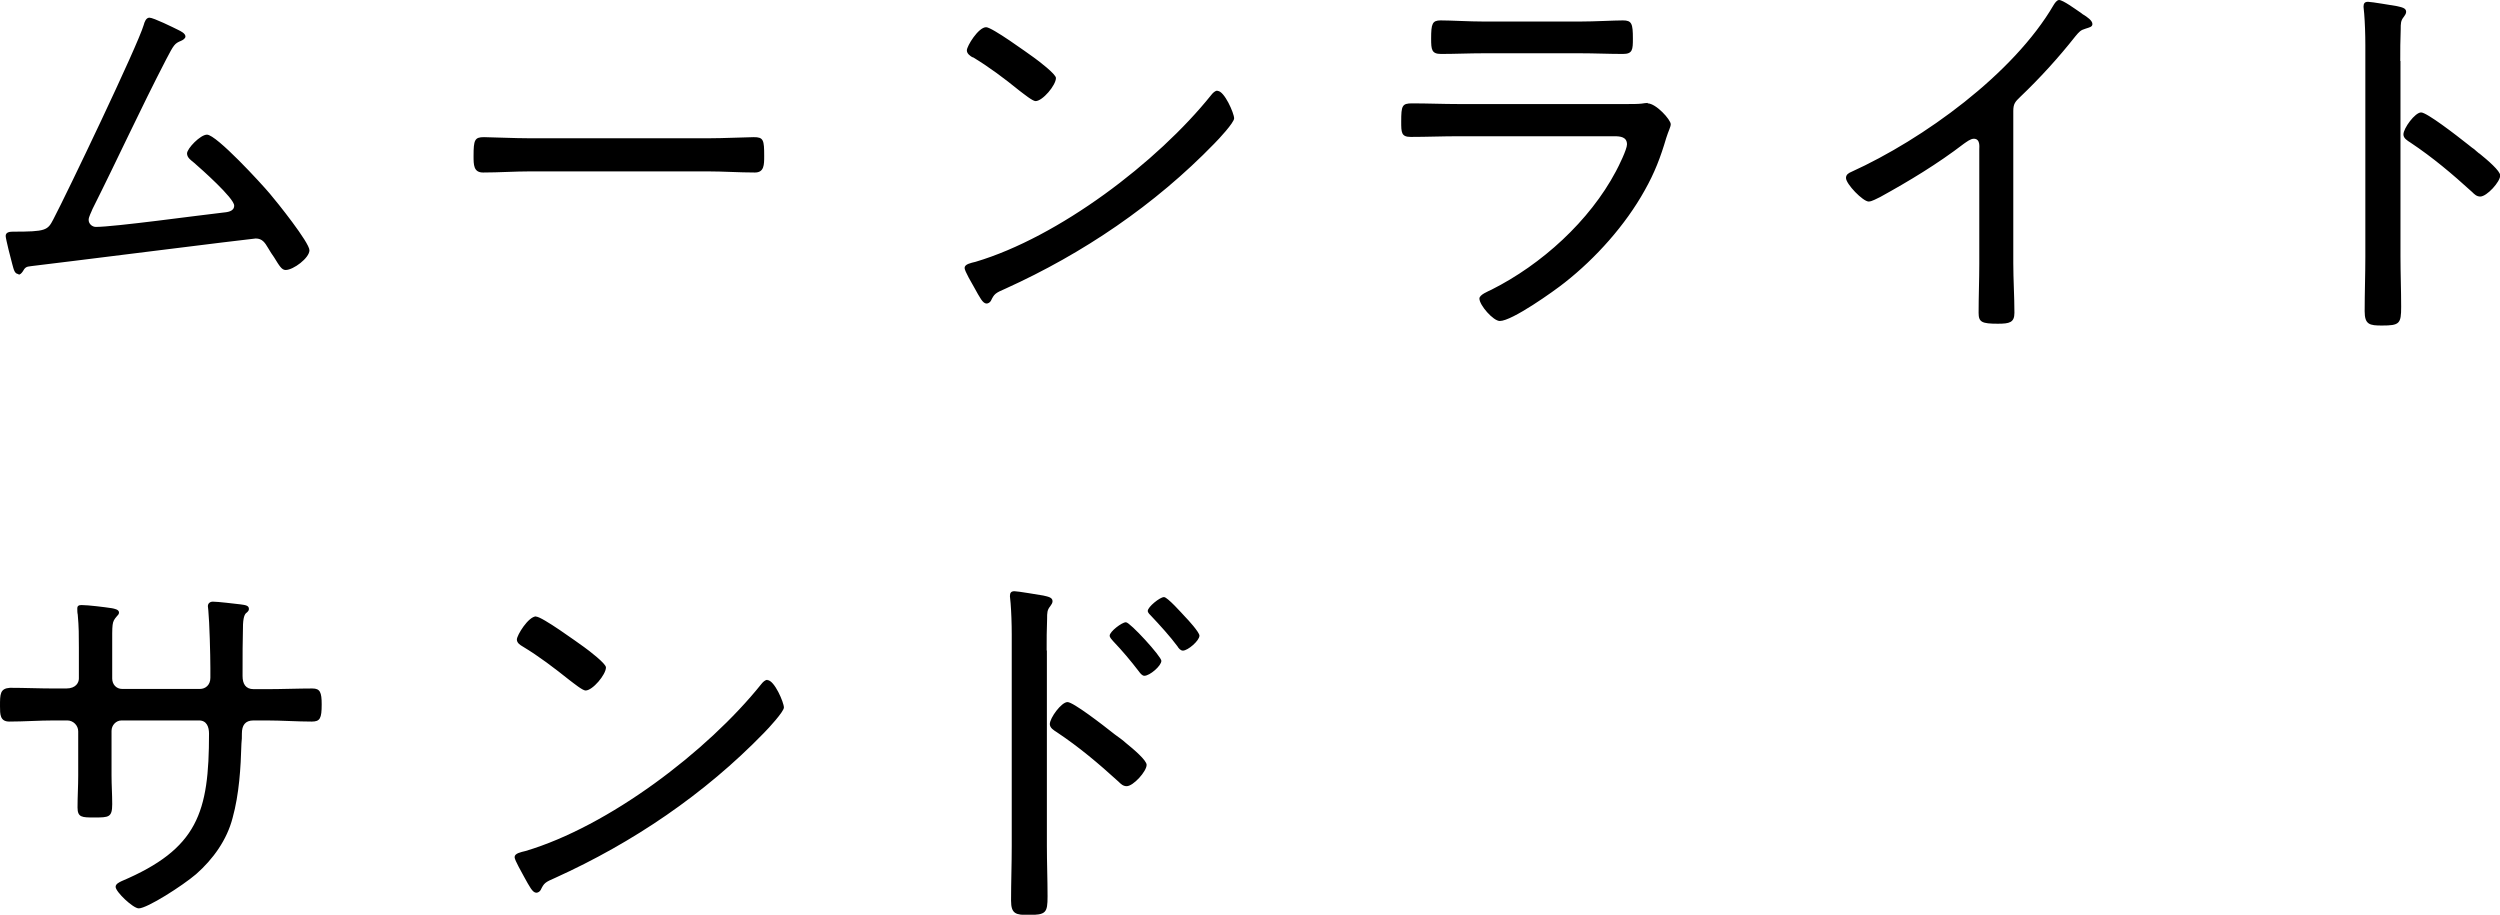 <?xml version="1.0" encoding="UTF-8"?><svg id="_レイヤー_2" xmlns="http://www.w3.org/2000/svg" width="110.28" height="40.35" viewBox="0 0 110.28 40.35"><defs><style>.cls-1{isolation:isolate;}.cls-2{fill:#000;fill-rule:evenodd;stroke-width:0px;}</style></defs><g id="kose_blendberry_alluneed_PC" class="cls-1"><g id="_グループ_5"><g id="COLOR_VARIATIONS"><g id="_001"><g id="_ムーンライト_サンド_のコピー"><path class="cls-2" d="M.8,12.12c.09,0,.15-.07.2-.14.1-.17.14-.22.37-.24.88-.1,9.77-1.22,9.91-1.22.29,0,.41.19.54.41.1.17.19.31.27.42.24.39.34.56.51.56.34,0,1.05-.53,1.05-.87s-1.44-2.14-1.75-2.5c-.36-.43-2.35-2.6-2.77-2.6-.29,0-.88.61-.88.83,0,.19.19.31.31.41.31.27,1.77,1.56,1.77,1.89,0,.27-.32.29-.51.31-1.07.12-4.78.63-5.59.63-.17,0-.32-.14-.32-.31,0-.14.12-.34.17-.48,1.1-2.19,2.12-4.42,3.25-6.6.34-.65.37-.7.66-.82.07-.03.19-.1.19-.19,0-.14-.22-.24-.32-.29-.2-.1-1.09-.54-1.27-.54-.15,0-.22.2-.25.32-.27.92-3.4,7.46-3.99,8.58-.25.48-.32.54-1.78.54-.14,0-.32.02-.32.19,0,.12.24,1.07.29,1.24.07.25.1.44.29.44ZM31.21,7.56c.7,0,1.39.05,2.09.05.41,0,.41-.34.41-.73,0-.71-.03-.83-.46-.83-.27,0-1.33.05-2.04.05h-7.8c-.73,0-1.78-.05-2.06-.05-.41,0-.46.12-.46.83,0,.39,0,.73.42.73.7,0,1.39-.05,2.09-.05h7.8ZM53.7,4c-.1,0-.2.1-.27.19-2.38,2.97-6.73,6.27-10.4,7.36-.2.05-.48.1-.48.27,0,.14.34.71.43.87.24.43.37.7.54.7.07,0,.15-.05.19-.12.15-.31.19-.34.65-.54,3.42-1.55,6.58-3.69,9.2-6.39.2-.2.88-.93.88-1.12,0-.22-.43-1.21-.73-1.21ZM42.91,2.52c.73.44,1.38.93,2.06,1.48.2.15.58.46.71.46.31,0,.9-.7.9-1.02,0-.17-.76-.75-.97-.9-.31-.22-1.85-1.34-2.11-1.34-.34,0-.85.83-.85,1.02,0,.15.14.24.25.31ZM63.56,2.38c.63,0,1.26-.03,1.89-.03h4.25c.63,0,1.26.03,1.89.03.43,0,.44-.19.44-.68,0-.66-.05-.8-.44-.8s-1.24.05-1.89.05h-4.25c-.65,0-1.44-.05-1.9-.05-.37,0-.42.15-.42.8,0,.49.02.68.44.68ZM72.69,4.54c-.09,0-.19.02-.27.03-.17.02-.42.02-.68.02h-7.38c-.7,0-1.39-.03-2.07-.03-.44,0-.48.1-.48.8,0,.48,0,.68.42.68.7,0,1.41-.03,2.11-.03h6.87c.27,0,.56.03.56.36,0,.22-.37.97-.49,1.19-1.16,2.19-3.28,4.11-5.49,5.22-.14.07-.53.22-.53.39,0,.29.61.99.9.99.54,0,2.38-1.31,2.87-1.7,1.36-1.07,2.67-2.53,3.52-4.06.44-.78.7-1.46.95-2.31.1-.32.2-.49.2-.61,0-.2-.65-.92-1.02-.92ZM91.85.61c-.05-.03-.08-.07-.14-.1-.15-.1-.71-.51-.88-.51-.1,0-.19.14-.24.22-1.77,3.04-5.75,5.92-8.92,7.36-.12.05-.24.12-.24.27,0,.27.75,1.04,1,1.04.15,0,.37-.14.51-.2,1.27-.7,2.53-1.46,3.69-2.35.12-.08.29-.22.44-.22.29,0,.24.36.24.46v5.06c0,.71-.03,1.44-.03,2.16,0,.41.14.48.85.48.51,0,.73-.05.73-.48,0-.73-.05-1.46-.05-2.19v-6.71c0-.32.08-.41.31-.63.87-.83,1.68-1.72,2.43-2.67.17-.2.22-.27.46-.34.15-.05.29-.07.29-.2,0-.15-.22-.31-.44-.44ZM109.36,6.77c-.08-.07-.17-.14-.22-.19-.05-.03-.14-.1-.25-.19-.58-.46-1.84-1.43-2.09-1.43-.27,0-.78.7-.78.97,0,.17.17.27.31.36.99.66,1.84,1.38,2.72,2.18.1.1.2.2.36.2.29,0,.88-.65.88-.93,0-.2-.56-.68-.92-.97ZM105.88,2.69c0-.46,0-.93.02-1.39,0-.27,0-.39.14-.56.05-.07.1-.14.1-.22,0-.17-.2-.2-.41-.25-.19-.03-1.12-.19-1.27-.19s-.2.07-.2.22c0,.07.03.24.03.31.03.37.05.9.05,1.38v9.33c0,.8-.03,1.61-.03,2.41,0,.59.22.63.76.63.78,0,.85-.08.85-.82s-.03-1.5-.03-2.24V2.69ZM13.79,30.37c-.61,0-1.38.03-2.02.03h-.58c-.36,0-.49-.24-.49-.58v-.12c0-.73,0-1.45.02-2.16.02-.39.1-.48.19-.54.03-.03.07-.07.07-.14,0-.15-.15-.17-.37-.2-.27-.03-.99-.12-1.22-.12-.12,0-.22.07-.22.2,0,.05.02.14.02.19.05.51.09,1.96.09,2.53v.44c0,.32-.22.49-.46.49h-3.43c-.26,0-.44-.2-.44-.46v-1.36c0-1.09-.02-1.12.2-1.38.05-.05.1-.1.1-.17,0-.14-.22-.17-.31-.19-.32-.05-1.05-.14-1.34-.14-.12,0-.19.03-.19.15,0,.08,0,.19.02.27.05.56.05.9.05,1.46v1.36c0,.17-.12.44-.56.44h-.51c-.66,0-1.33-.03-1.97-.03C0,30.37,0,30.62,0,31.15,0,31.51,0,31.83.41,31.83c.65,0,1.31-.05,1.97-.05h.59c.26,0,.48.22.48.48v1.95c0,.48-.03.93-.03,1.41,0,.44.2.44.73.44.65,0,.8,0,.8-.59,0-.43-.03-.85-.03-1.26v-1.97c0-.25.2-.46.44-.46h3.42c.34,0,.44.29.44.58,0,3.48-.49,5.08-3.86,6.51-.1.05-.26.12-.26.25,0,.22.77.95,1.02.95.37,0,1.92-.99,2.53-1.51.75-.66,1.36-1.51,1.61-2.48.29-1.05.36-2.21.39-3.28.02-.15.02-.29.02-.44,0-.36.14-.58.51-.58h.58c.66,0,1.33.05,1.99.05.37,0,.44-.14.44-.76,0-.53-.07-.7-.41-.7ZM23.65,27.19c-.34,0-.85.83-.85,1.02,0,.15.14.24.26.31.73.44,1.38.94,2.06,1.48.2.15.58.46.71.46.31,0,.9-.7.9-1.02,0-.17-.76-.75-.97-.9-.31-.22-1.85-1.34-2.11-1.34ZM33.85,29.99c-.1,0-.2.1-.27.19-2.38,2.97-6.73,6.27-10.4,7.36-.2.05-.48.1-.48.27,0,.14.34.71.42.87.24.43.37.7.54.7.07,0,.15-.05.19-.12.15-.31.19-.34.65-.54,3.42-1.55,6.58-3.69,9.2-6.39.2-.2.88-.94.88-1.12,0-.22-.42-1.21-.73-1.21ZM51.34,26.34c-.17,0-.71.43-.71.61,0,.08.1.17.15.22.37.39.85.92,1.16,1.34.05.09.14.19.24.19.22,0,.73-.44.73-.66,0-.15-.51-.71-.63-.83-.14-.15-.78-.87-.93-.87ZM49.66,27.45c-.17,0-.71.41-.71.59,0,.08.09.17.15.24.41.43.78.87,1.14,1.34.05.07.14.19.24.19.24,0,.75-.44.75-.66,0-.19-1.38-1.7-1.56-1.7ZM49.66,32.77c-.15-.14-.32-.25-.48-.37-.58-.46-1.84-1.43-2.09-1.43-.27,0-.78.7-.78.97,0,.17.17.27.31.36.99.66,1.84,1.38,2.72,2.18.1.1.2.2.36.2.29,0,.88-.65.88-.94,0-.2-.56-.68-.92-.97ZM46.17,28.69c0-.46,0-.93.02-1.39,0-.27,0-.39.14-.56.05-.07.1-.14.1-.22,0-.17-.2-.2-.41-.25-.19-.03-1.12-.19-1.27-.19s-.2.07-.2.22c0,.07.03.24.03.31.03.37.05.9.05,1.38v9.33c0,.8-.03,1.61-.03,2.41,0,.59.22.63.76.63.78,0,.85-.09.85-.82s-.03-1.5-.03-2.24v-8.6Z"/></g></g></g></g></g></svg>